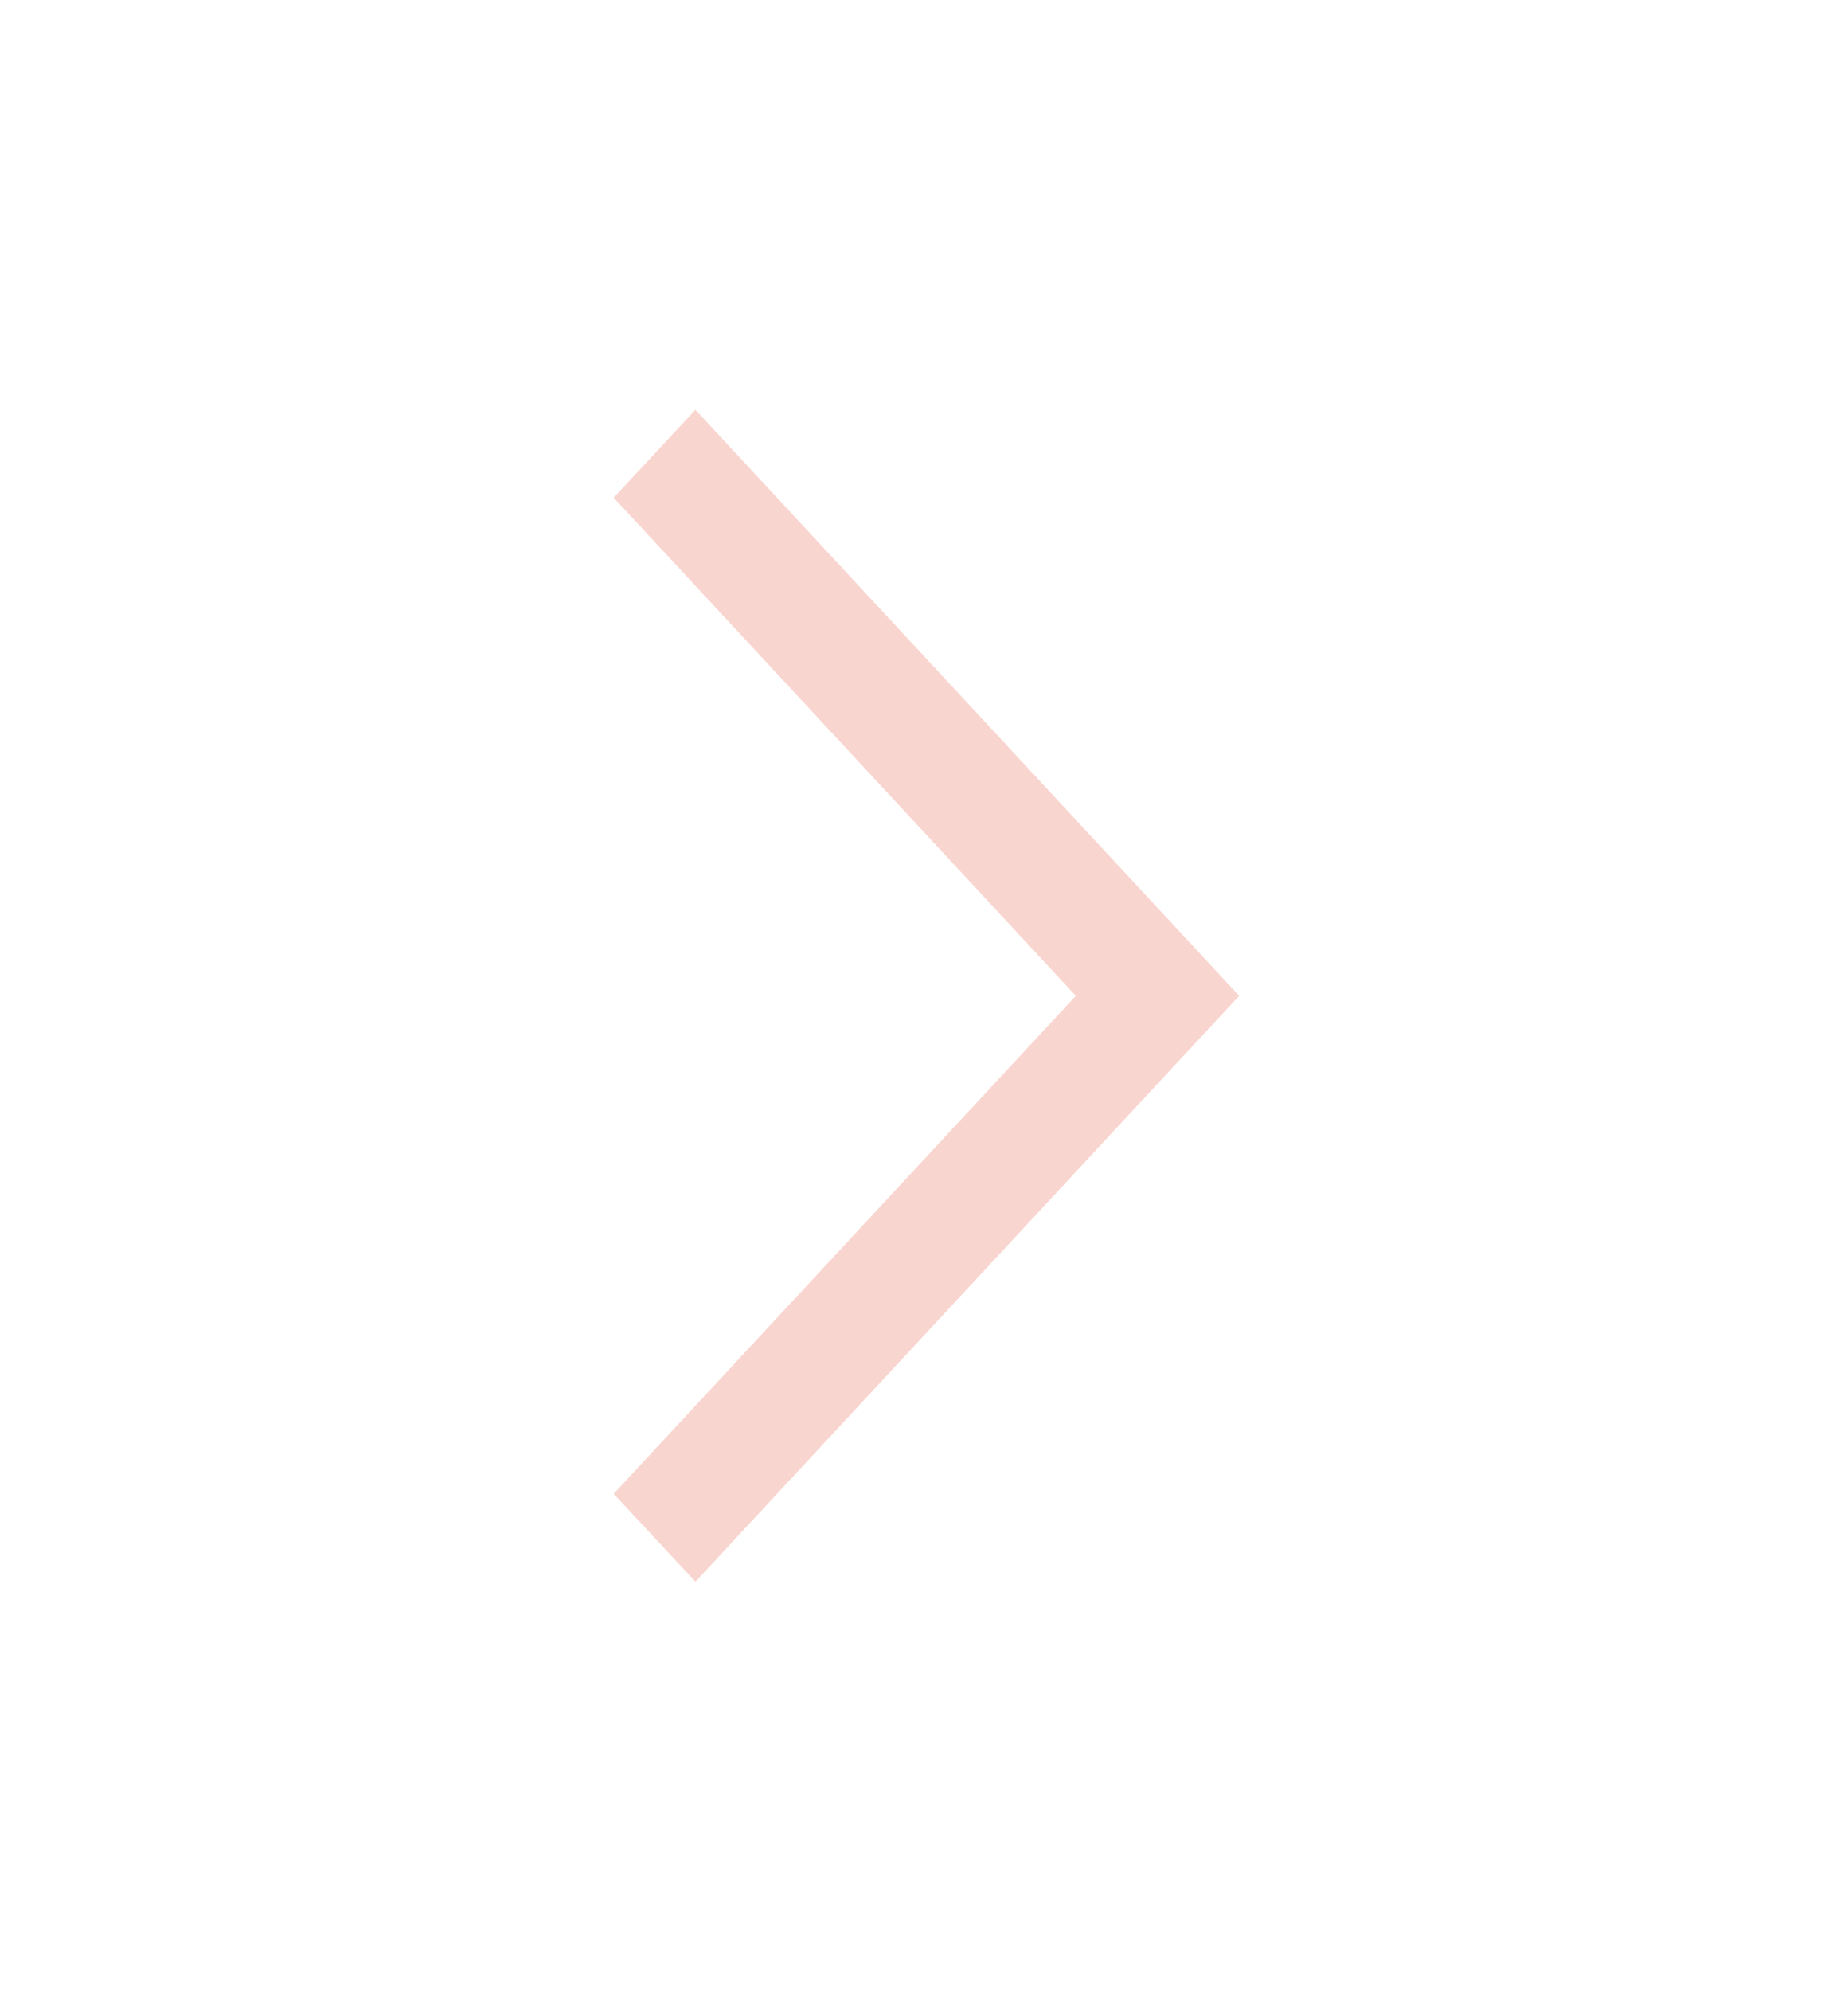 <?xml version="1.0" encoding="UTF-8"?> <svg xmlns="http://www.w3.org/2000/svg" xmlns:xlink="http://www.w3.org/1999/xlink" width="13" height="14" xml:space="preserve" overflow="hidden"> <g transform="translate(-583 -84)"> <path d="M3.249 8.683 2.675 8.108 6.501 4.283 10.326 8.108 9.752 8.683 6.501 5.432 3.249 8.683Z" fill="#F9D5CF" transform="matrix(6.59425e-17 1.077 -1 6.12323e-17 596 84)"></path> </g> </svg> 